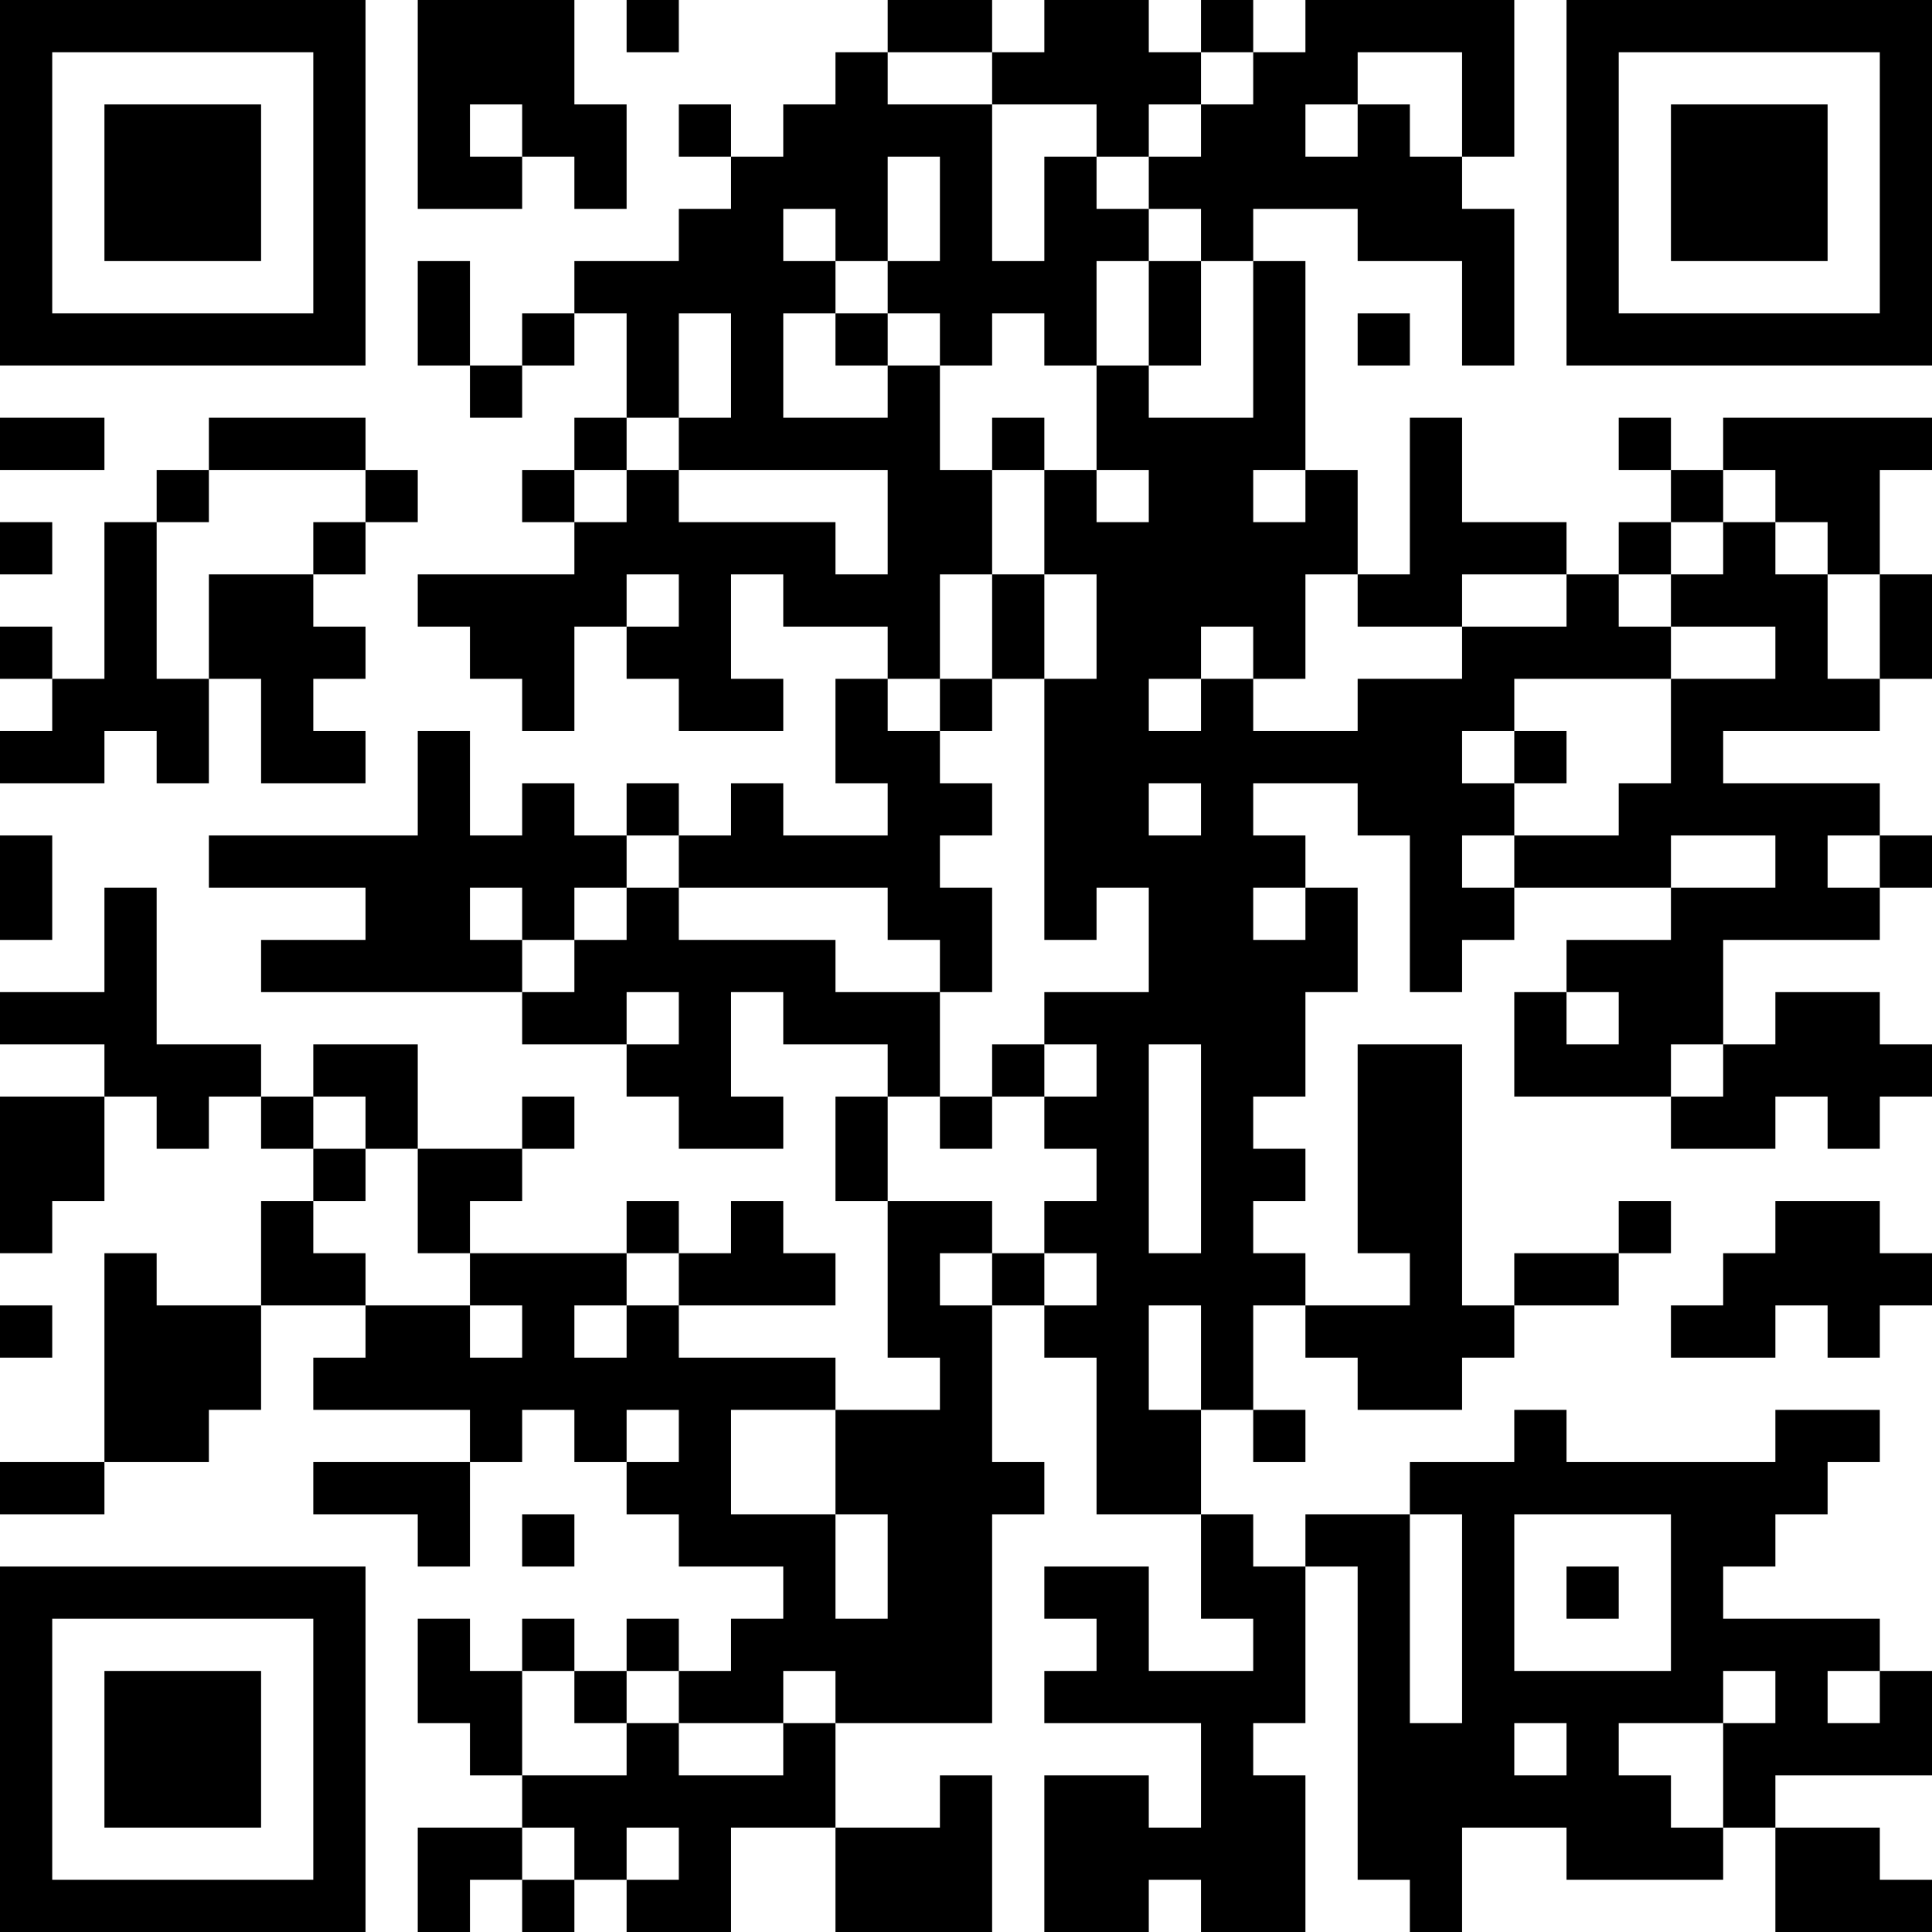 <?xml version="1.0" encoding="UTF-8"?>
<svg xmlns="http://www.w3.org/2000/svg" version="1.1" width="400" height="400" viewBox="0 0 400 400"><rect x="0" y="0" width="400" height="400" fill="#ffffff"/><g transform="scale(10.811)"><g transform="translate(0,0)"><path fill-rule="evenodd" d="M8 0L8 4L10 4L10 3L11 3L11 4L12 4L12 2L11 2L11 0ZM12 0L12 1L13 1L13 0ZM17 0L17 1L16 1L16 2L15 2L15 3L14 3L14 2L13 2L13 3L14 3L14 4L13 4L13 5L11 5L11 6L10 6L10 7L9 7L9 5L8 5L8 7L9 7L9 8L10 8L10 7L11 7L11 6L12 6L12 8L11 8L11 9L10 9L10 10L11 10L11 11L8 11L8 12L9 12L9 13L10 13L10 14L11 14L11 12L12 12L12 13L13 13L13 14L15 14L15 13L14 13L14 11L15 11L15 12L17 12L17 13L16 13L16 15L17 15L17 16L15 16L15 15L14 15L14 16L13 16L13 15L12 15L12 16L11 16L11 15L10 15L10 16L9 16L9 14L8 14L8 16L4 16L4 17L7 17L7 18L5 18L5 19L10 19L10 20L12 20L12 21L13 21L13 22L15 22L15 21L14 21L14 19L15 19L15 20L17 20L17 21L16 21L16 23L17 23L17 26L18 26L18 27L16 27L16 26L13 26L13 25L16 25L16 24L15 24L15 23L14 23L14 24L13 24L13 23L12 23L12 24L9 24L9 23L10 23L10 22L11 22L11 21L10 21L10 22L8 22L8 20L6 20L6 21L5 21L5 20L3 20L3 17L2 17L2 19L0 19L0 20L2 20L2 21L0 21L0 24L1 24L1 23L2 23L2 21L3 21L3 22L4 22L4 21L5 21L5 22L6 22L6 23L5 23L5 25L3 25L3 24L2 24L2 28L0 28L0 29L2 29L2 28L4 28L4 27L5 27L5 25L7 25L7 26L6 26L6 27L9 27L9 28L6 28L6 29L8 29L8 30L9 30L9 28L10 28L10 27L11 27L11 28L12 28L12 29L13 29L13 30L15 30L15 31L14 31L14 32L13 32L13 31L12 31L12 32L11 32L11 31L10 31L10 32L9 32L9 31L8 31L8 33L9 33L9 34L10 34L10 35L8 35L8 37L9 37L9 36L10 36L10 37L11 37L11 36L12 36L12 37L14 37L14 35L16 35L16 37L19 37L19 34L18 34L18 35L16 35L16 33L19 33L19 29L20 29L20 28L19 28L19 25L20 25L20 26L21 26L21 29L23 29L23 31L24 31L24 32L22 32L22 30L20 30L20 31L21 31L21 32L20 32L20 33L23 33L23 35L22 35L22 34L20 34L20 37L22 37L22 36L23 36L23 37L25 37L25 34L24 34L24 33L25 33L25 30L26 30L26 36L27 36L27 37L28 37L28 35L30 35L30 36L33 36L33 35L34 35L34 37L37 37L37 36L36 36L36 35L34 35L34 34L37 34L37 32L36 32L36 31L33 31L33 30L34 30L34 29L35 29L35 28L36 28L36 27L34 27L34 28L30 28L30 27L29 27L29 28L27 28L27 29L25 29L25 30L24 30L24 29L23 29L23 27L24 27L24 28L25 28L25 27L24 27L24 25L25 25L25 26L26 26L26 27L28 27L28 26L29 26L29 25L31 25L31 24L32 24L32 23L31 23L31 24L29 24L29 25L28 25L28 20L26 20L26 24L27 24L27 25L25 25L25 24L24 24L24 23L25 23L25 22L24 22L24 21L25 21L25 19L26 19L26 17L25 17L25 16L24 16L24 15L26 15L26 16L27 16L27 19L28 19L28 18L29 18L29 17L32 17L32 18L30 18L30 19L29 19L29 21L32 21L32 22L34 22L34 21L35 21L35 22L36 22L36 21L37 21L37 20L36 20L36 19L34 19L34 20L33 20L33 18L36 18L36 17L37 17L37 16L36 16L36 15L33 15L33 14L36 14L36 13L37 13L37 11L36 11L36 9L37 9L37 8L33 8L33 9L32 9L32 8L31 8L31 9L32 9L32 10L31 10L31 11L30 11L30 10L28 10L28 8L27 8L27 11L26 11L26 9L25 9L25 5L24 5L24 4L26 4L26 5L28 5L28 7L29 7L29 4L28 4L28 3L29 3L29 0L25 0L25 1L24 1L24 0L23 0L23 1L22 1L22 0L20 0L20 1L19 1L19 0ZM17 1L17 2L19 2L19 5L20 5L20 3L21 3L21 4L22 4L22 5L21 5L21 7L20 7L20 6L19 6L19 7L18 7L18 6L17 6L17 5L18 5L18 3L17 3L17 5L16 5L16 4L15 4L15 5L16 5L16 6L15 6L15 8L17 8L17 7L18 7L18 9L19 9L19 11L18 11L18 13L17 13L17 14L18 14L18 15L19 15L19 16L18 16L18 17L19 17L19 19L18 19L18 18L17 18L17 17L13 17L13 16L12 16L12 17L11 17L11 18L10 18L10 17L9 17L9 18L10 18L10 19L11 19L11 18L12 18L12 17L13 17L13 18L16 18L16 19L18 19L18 21L17 21L17 23L19 23L19 24L18 24L18 25L19 25L19 24L20 24L20 25L21 25L21 24L20 24L20 23L21 23L21 22L20 22L20 21L21 21L21 20L20 20L20 19L22 19L22 17L21 17L21 18L20 18L20 13L21 13L21 11L20 11L20 9L21 9L21 10L22 10L22 9L21 9L21 7L22 7L22 8L24 8L24 5L23 5L23 4L22 4L22 3L23 3L23 2L24 2L24 1L23 1L23 2L22 2L22 3L21 3L21 2L19 2L19 1ZM26 1L26 2L25 2L25 3L26 3L26 2L27 2L27 3L28 3L28 1ZM9 2L9 3L10 3L10 2ZM22 5L22 7L23 7L23 5ZM13 6L13 8L12 8L12 9L11 9L11 10L12 10L12 9L13 9L13 10L16 10L16 11L17 11L17 9L13 9L13 8L14 8L14 6ZM16 6L16 7L17 7L17 6ZM26 6L26 7L27 7L27 6ZM0 8L0 9L2 9L2 8ZM4 8L4 9L3 9L3 10L2 10L2 13L1 13L1 12L0 12L0 13L1 13L1 14L0 14L0 15L2 15L2 14L3 14L3 15L4 15L4 13L5 13L5 15L7 15L7 14L6 14L6 13L7 13L7 12L6 12L6 11L7 11L7 10L8 10L8 9L7 9L7 8ZM19 8L19 9L20 9L20 8ZM4 9L4 10L3 10L3 13L4 13L4 11L6 11L6 10L7 10L7 9ZM24 9L24 10L25 10L25 9ZM33 9L33 10L32 10L32 11L31 11L31 12L32 12L32 13L29 13L29 14L28 14L28 15L29 15L29 16L28 16L28 17L29 17L29 16L31 16L31 15L32 15L32 13L34 13L34 12L32 12L32 11L33 11L33 10L34 10L34 11L35 11L35 13L36 13L36 11L35 11L35 10L34 10L34 9ZM0 10L0 11L1 11L1 10ZM12 11L12 12L13 12L13 11ZM19 11L19 13L18 13L18 14L19 14L19 13L20 13L20 11ZM25 11L25 13L24 13L24 12L23 12L23 13L22 13L22 14L23 14L23 13L24 13L24 14L26 14L26 13L28 13L28 12L30 12L30 11L28 11L28 12L26 12L26 11ZM29 14L29 15L30 15L30 14ZM22 15L22 16L23 16L23 15ZM0 16L0 18L1 18L1 16ZM32 16L32 17L34 17L34 16ZM35 16L35 17L36 17L36 16ZM24 17L24 18L25 18L25 17ZM12 19L12 20L13 20L13 19ZM30 19L30 20L31 20L31 19ZM19 20L19 21L18 21L18 22L19 22L19 21L20 21L20 20ZM22 20L22 24L23 24L23 20ZM32 20L32 21L33 21L33 20ZM6 21L6 22L7 22L7 23L6 23L6 24L7 24L7 25L9 25L9 26L10 26L10 25L9 25L9 24L8 24L8 22L7 22L7 21ZM34 23L34 24L33 24L33 25L32 25L32 26L34 26L34 25L35 25L35 26L36 26L36 25L37 25L37 24L36 24L36 23ZM12 24L12 25L11 25L11 26L12 26L12 25L13 25L13 24ZM0 25L0 26L1 26L1 25ZM22 25L22 27L23 27L23 25ZM12 27L12 28L13 28L13 27ZM14 27L14 29L16 29L16 31L17 31L17 29L16 29L16 27ZM10 29L10 30L11 30L11 29ZM27 29L27 33L28 33L28 29ZM29 29L29 32L32 32L32 29ZM30 30L30 31L31 31L31 30ZM10 32L10 34L12 34L12 33L13 33L13 34L15 34L15 33L16 33L16 32L15 32L15 33L13 33L13 32L12 32L12 33L11 33L11 32ZM33 32L33 33L31 33L31 34L32 34L32 35L33 35L33 33L34 33L34 32ZM35 32L35 33L36 33L36 32ZM29 33L29 34L30 34L30 33ZM10 35L10 36L11 36L11 35ZM12 35L12 36L13 36L13 35ZM0 0L0 7L7 7L7 0ZM1 1L1 6L6 6L6 1ZM2 2L2 5L5 5L5 2ZM30 0L30 7L37 7L37 0ZM31 1L31 6L36 6L36 1ZM32 2L32 5L35 5L35 2ZM0 30L0 37L7 37L7 30ZM1 31L1 36L6 36L6 31ZM2 32L2 35L5 35L5 32Z" fill="#000000"/></g></g></svg>
